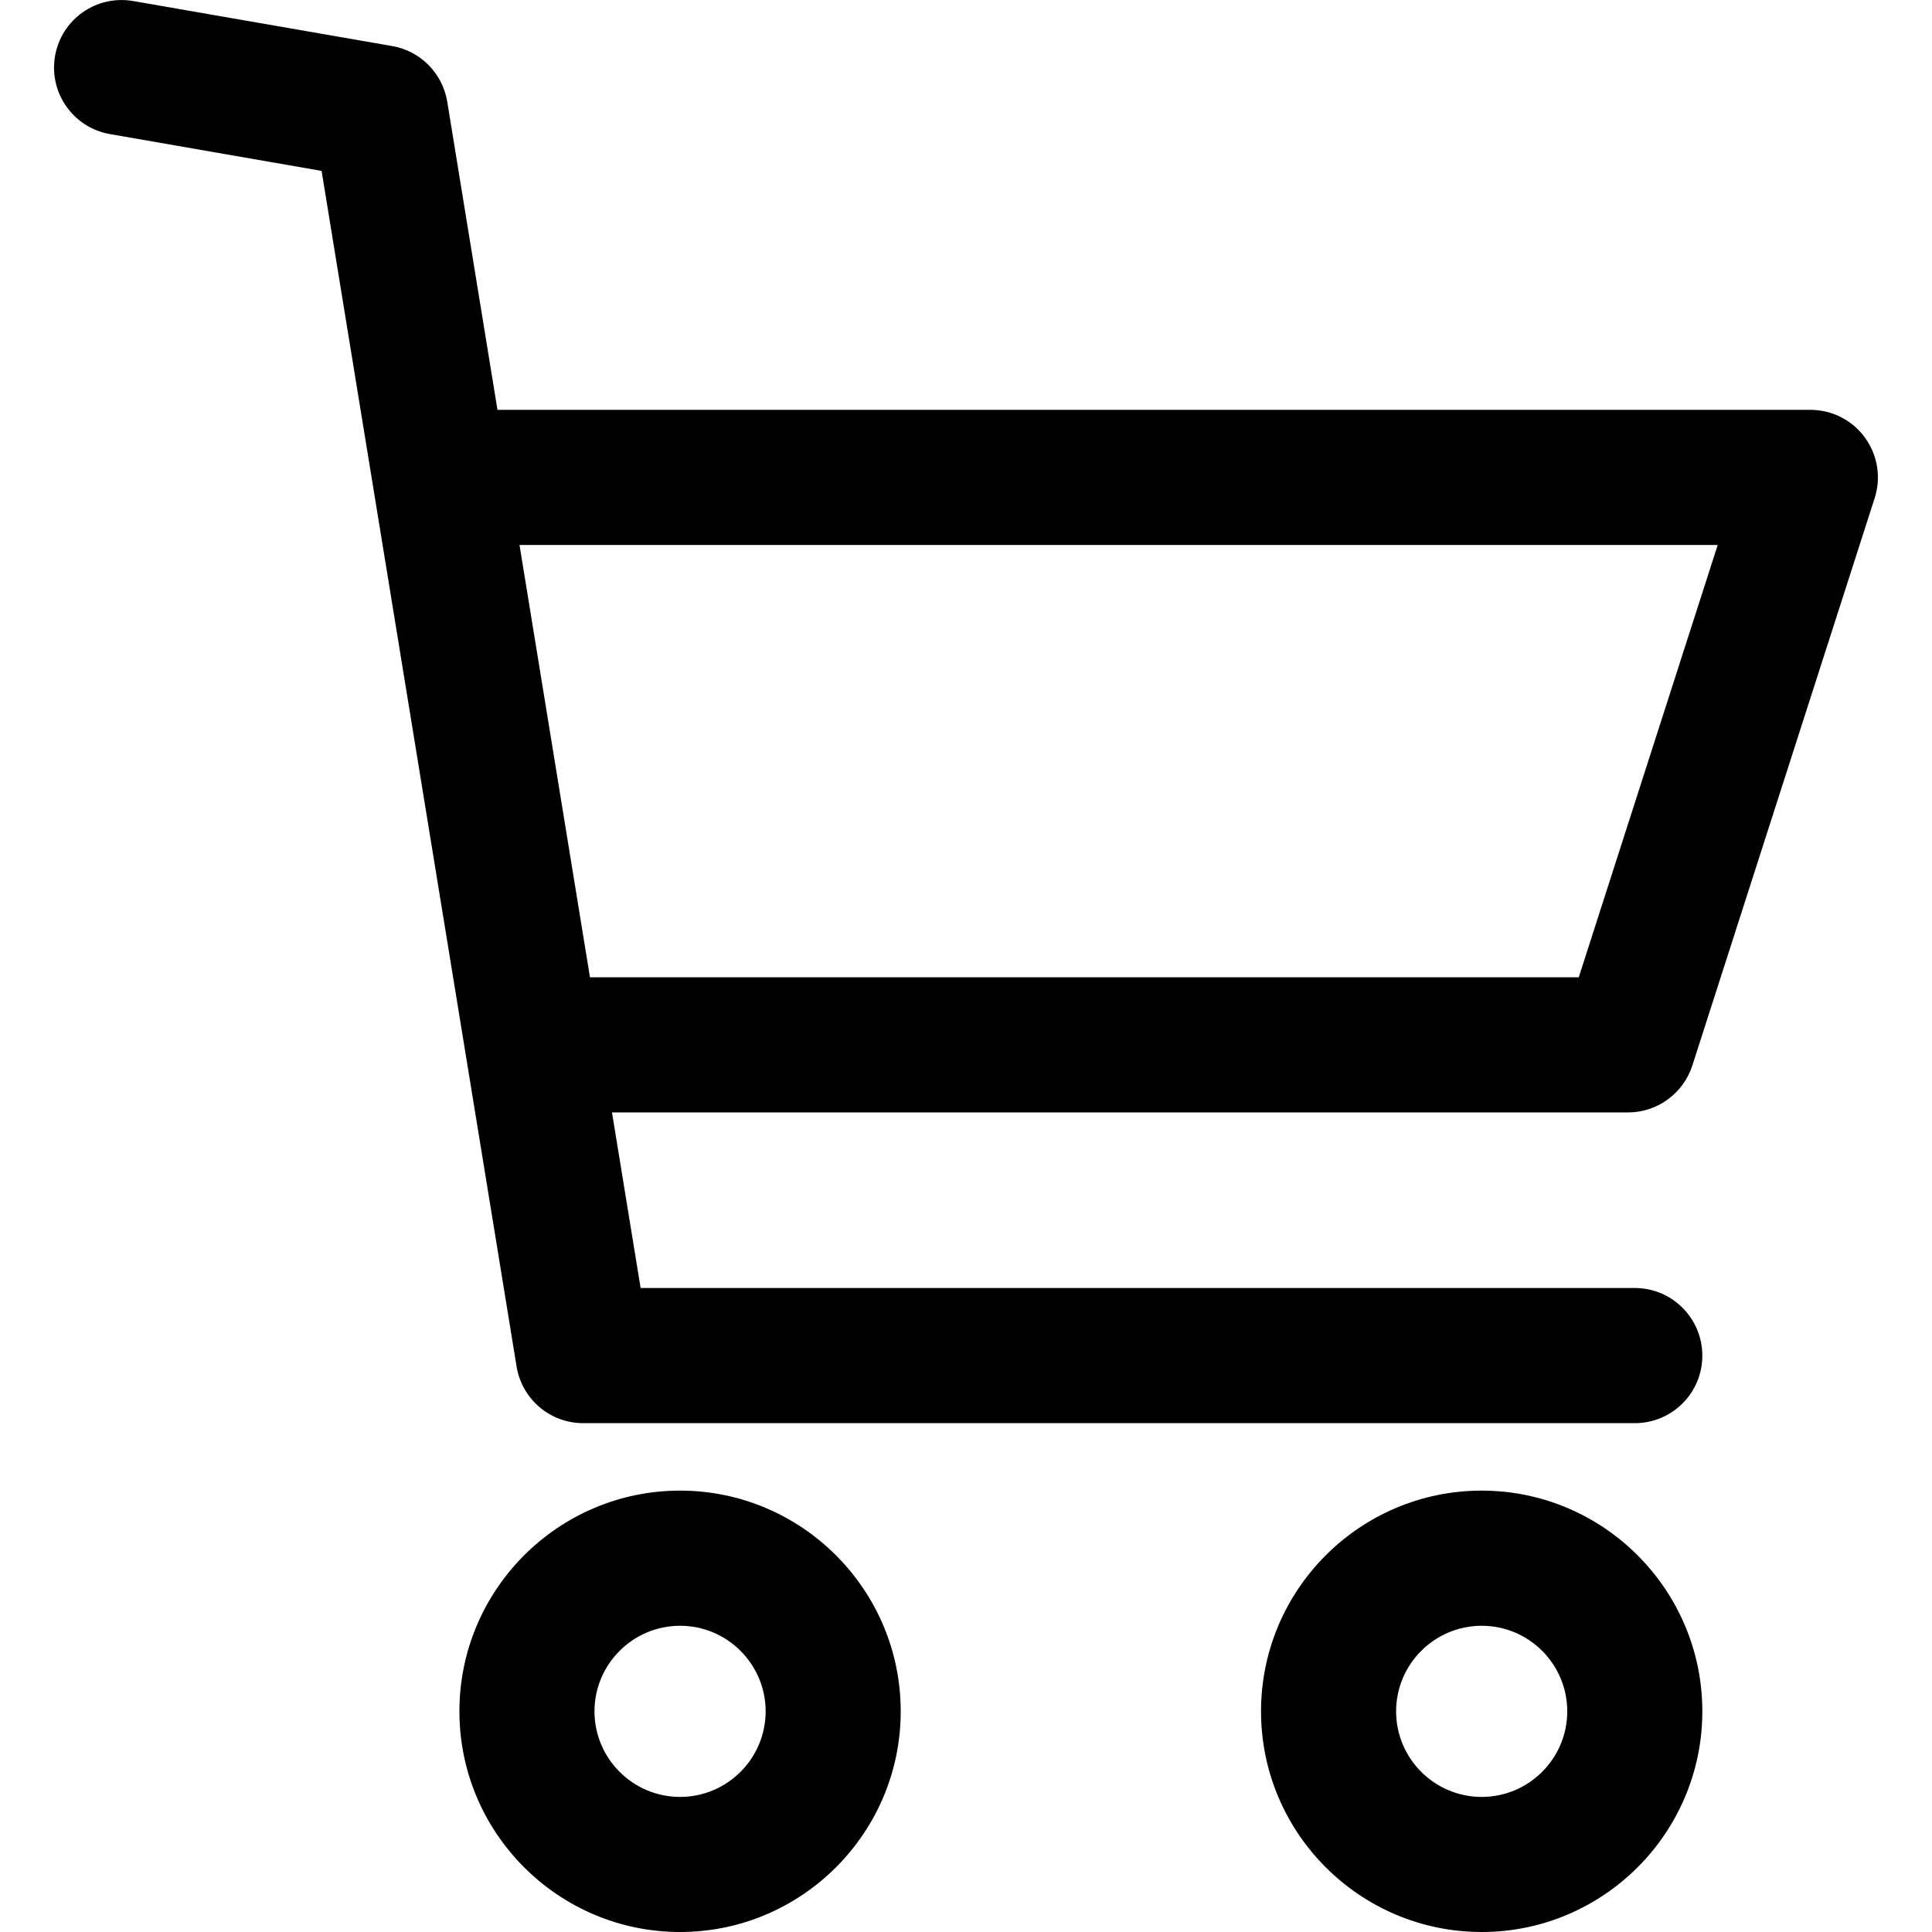 <svg width="24" height="24" viewBox="0 0 24 24" fill="none" xmlns="http://www.w3.org/2000/svg">
<g clip-path="url(#clip0)">
<path d="M8.448 18.517C6.936 18.517 5.707 19.747 5.707 21.259C5.707 22.77 6.936 24 8.448 24C9.959 24 11.189 22.77 11.189 21.259C11.189 19.747 9.959 18.517 8.448 18.517ZM8.448 22.322C7.862 22.322 7.385 21.845 7.385 21.259C7.385 20.673 7.862 20.196 8.448 20.196C9.034 20.196 9.511 20.673 9.511 21.259C9.511 21.845 9.034 22.322 8.448 22.322Z" fill="black"/>
<path d="M18.406 18.517C16.894 18.517 15.665 19.747 15.665 21.259C15.665 22.77 16.894 24 18.406 24C19.917 24 21.147 22.77 21.147 21.259C21.147 19.747 19.917 18.517 18.406 18.517ZM18.406 22.322C17.82 22.322 17.343 21.845 17.343 21.259C17.343 20.673 17.82 20.196 18.406 20.196C18.992 20.196 19.469 20.672 19.469 21.259C19.469 21.845 18.992 22.322 18.406 22.322Z" fill="black"/>
<path d="M7.245 17.679H20.308C20.772 17.679 21.147 17.303 21.147 16.84C21.147 16.376 20.771 16 20.308 16H7.958L5.556 1.264C5.498 0.911 5.224 0.633 4.871 0.572L1.655 0.013C1.197 -0.067 0.763 0.239 0.684 0.695C0.604 1.152 0.91 1.587 1.367 1.666L3.995 2.123L6.417 16.974C6.483 17.381 6.833 17.679 7.245 17.679Z" fill="black"/>
<path d="M23.167 5.436C23.009 5.219 22.758 5.091 22.489 5.091H5.426V6.77H21.338L19.612 12.14H6.629V13.819H20.224C20.588 13.819 20.911 13.583 21.023 13.236L23.288 6.187C23.37 5.932 23.325 5.653 23.167 5.436Z" fill="black"/>
</g>
<defs>
<clipPath id="clip0">
<rect width="24" height="24" fill="white"/>
</clipPath>
</defs>
</svg>
